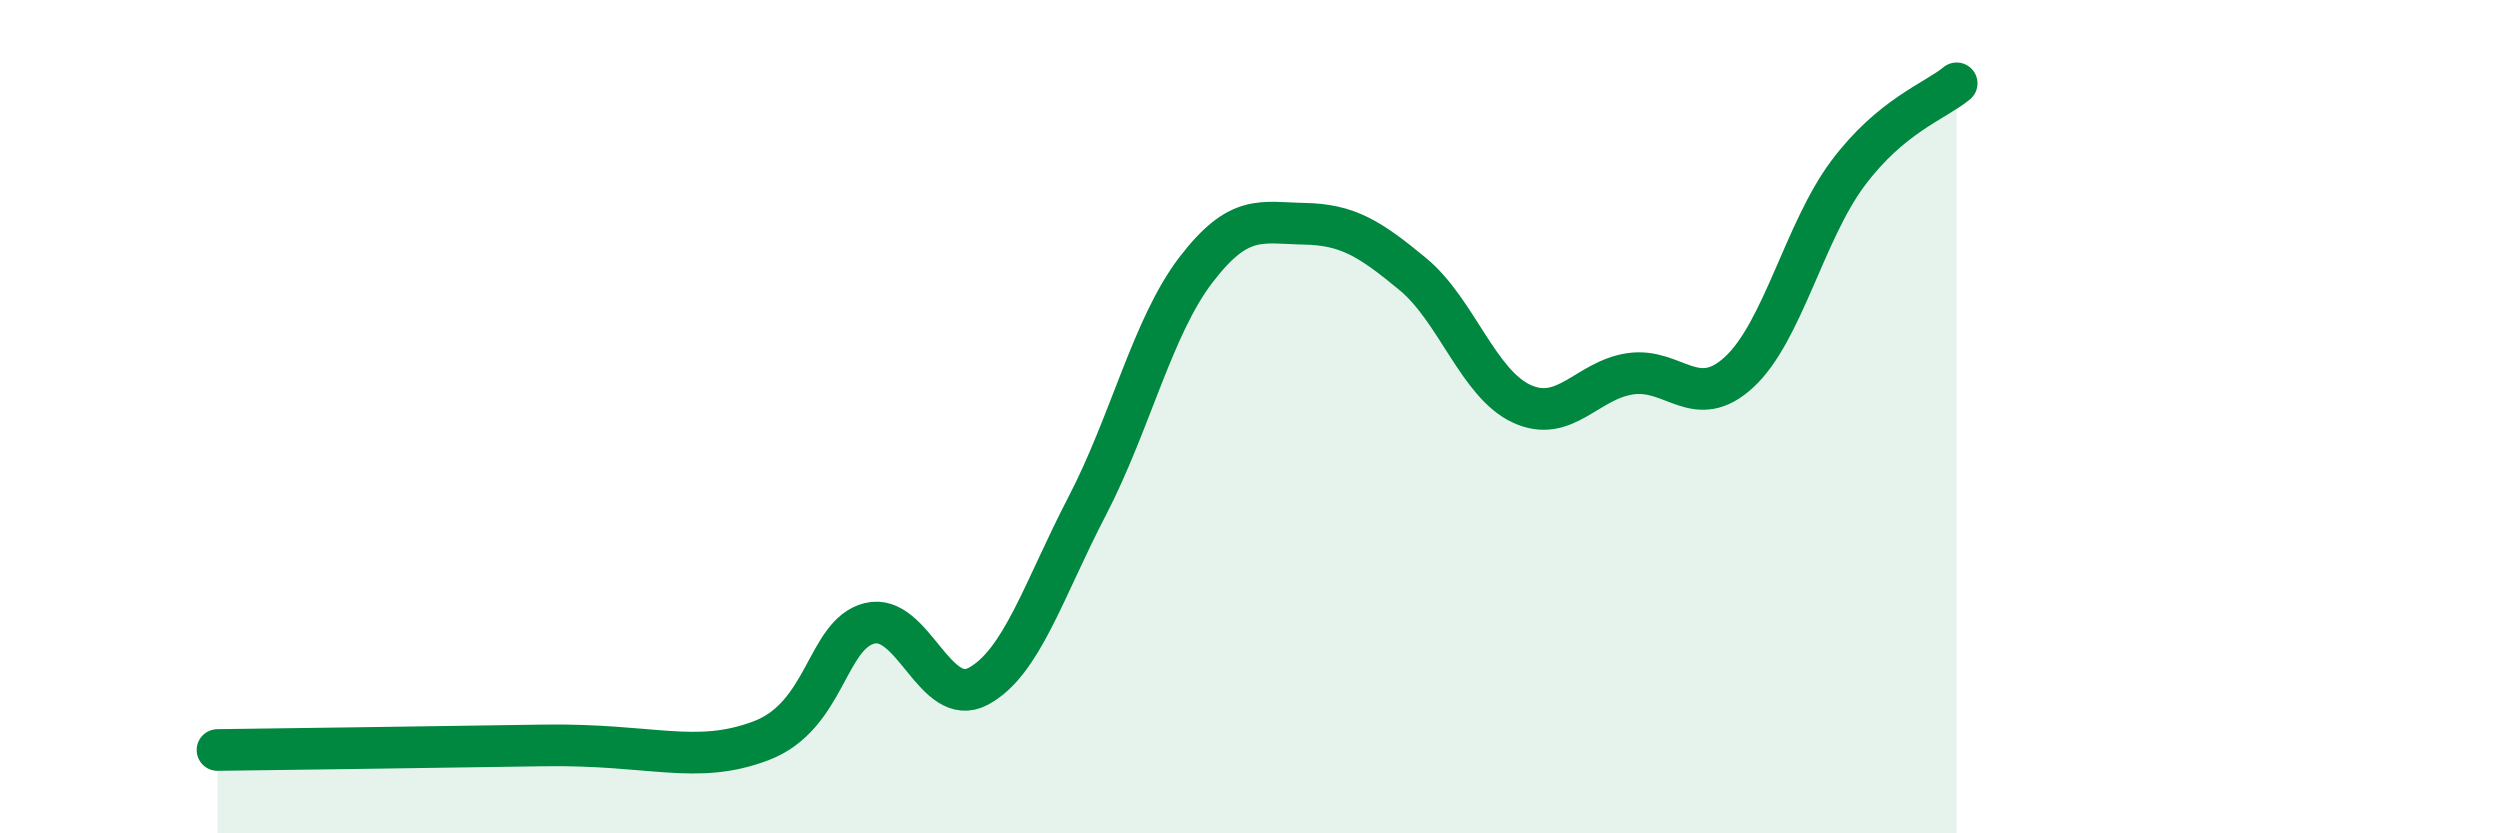 
    <svg width="60" height="20" viewBox="0 0 60 20" xmlns="http://www.w3.org/2000/svg">
      <path
        d="M 5.22,18 C 6.78,17.98 10.43,17.93 13.04,17.89 C 15.65,17.85 16.69,18.37 18.26,17.78 C 19.83,17.19 19.83,15.22 20.87,14.96 C 21.91,14.7 22.44,17.03 23.48,16.47 C 24.52,15.91 25.05,14.15 26.09,12.15 C 27.13,10.15 27.66,7.84 28.7,6.48 C 29.74,5.12 30.26,5.35 31.3,5.37 C 32.34,5.39 32.87,5.72 33.91,6.58 C 34.95,7.44 35.48,9.21 36.52,9.69 C 37.56,10.17 38.09,9.12 39.13,8.97 C 40.17,8.82 40.7,9.89 41.74,8.93 C 42.78,7.97 43.31,5.55 44.35,4.16 C 45.39,2.77 46.44,2.43 46.96,2L46.96 20L5.22 20Z"
        fill="#008740"
        opacity="0.1"
        stroke-linecap="round"
        stroke-linejoin="round"
      />
      <path
        d="M 5.22,18 C 6.78,17.98 10.43,17.93 13.04,17.89 C 15.65,17.85 16.69,18.37 18.26,17.78 C 19.83,17.19 19.83,15.22 20.87,14.96 C 21.91,14.7 22.44,17.03 23.48,16.47 C 24.52,15.91 25.05,14.15 26.09,12.15 C 27.13,10.15 27.66,7.84 28.7,6.48 C 29.74,5.12 30.26,5.35 31.3,5.37 C 32.34,5.39 32.87,5.72 33.91,6.58 C 34.95,7.44 35.48,9.21 36.52,9.69 C 37.56,10.17 38.09,9.12 39.13,8.97 C 40.17,8.82 40.7,9.89 41.74,8.93 C 42.78,7.97 43.31,5.55 44.35,4.16 C 45.39,2.77 46.44,2.43 46.96,2"
        stroke="#008740"
        stroke-width="1"
        fill="none"
        stroke-linecap="round"
        stroke-linejoin="round"
      />
    </svg>
  